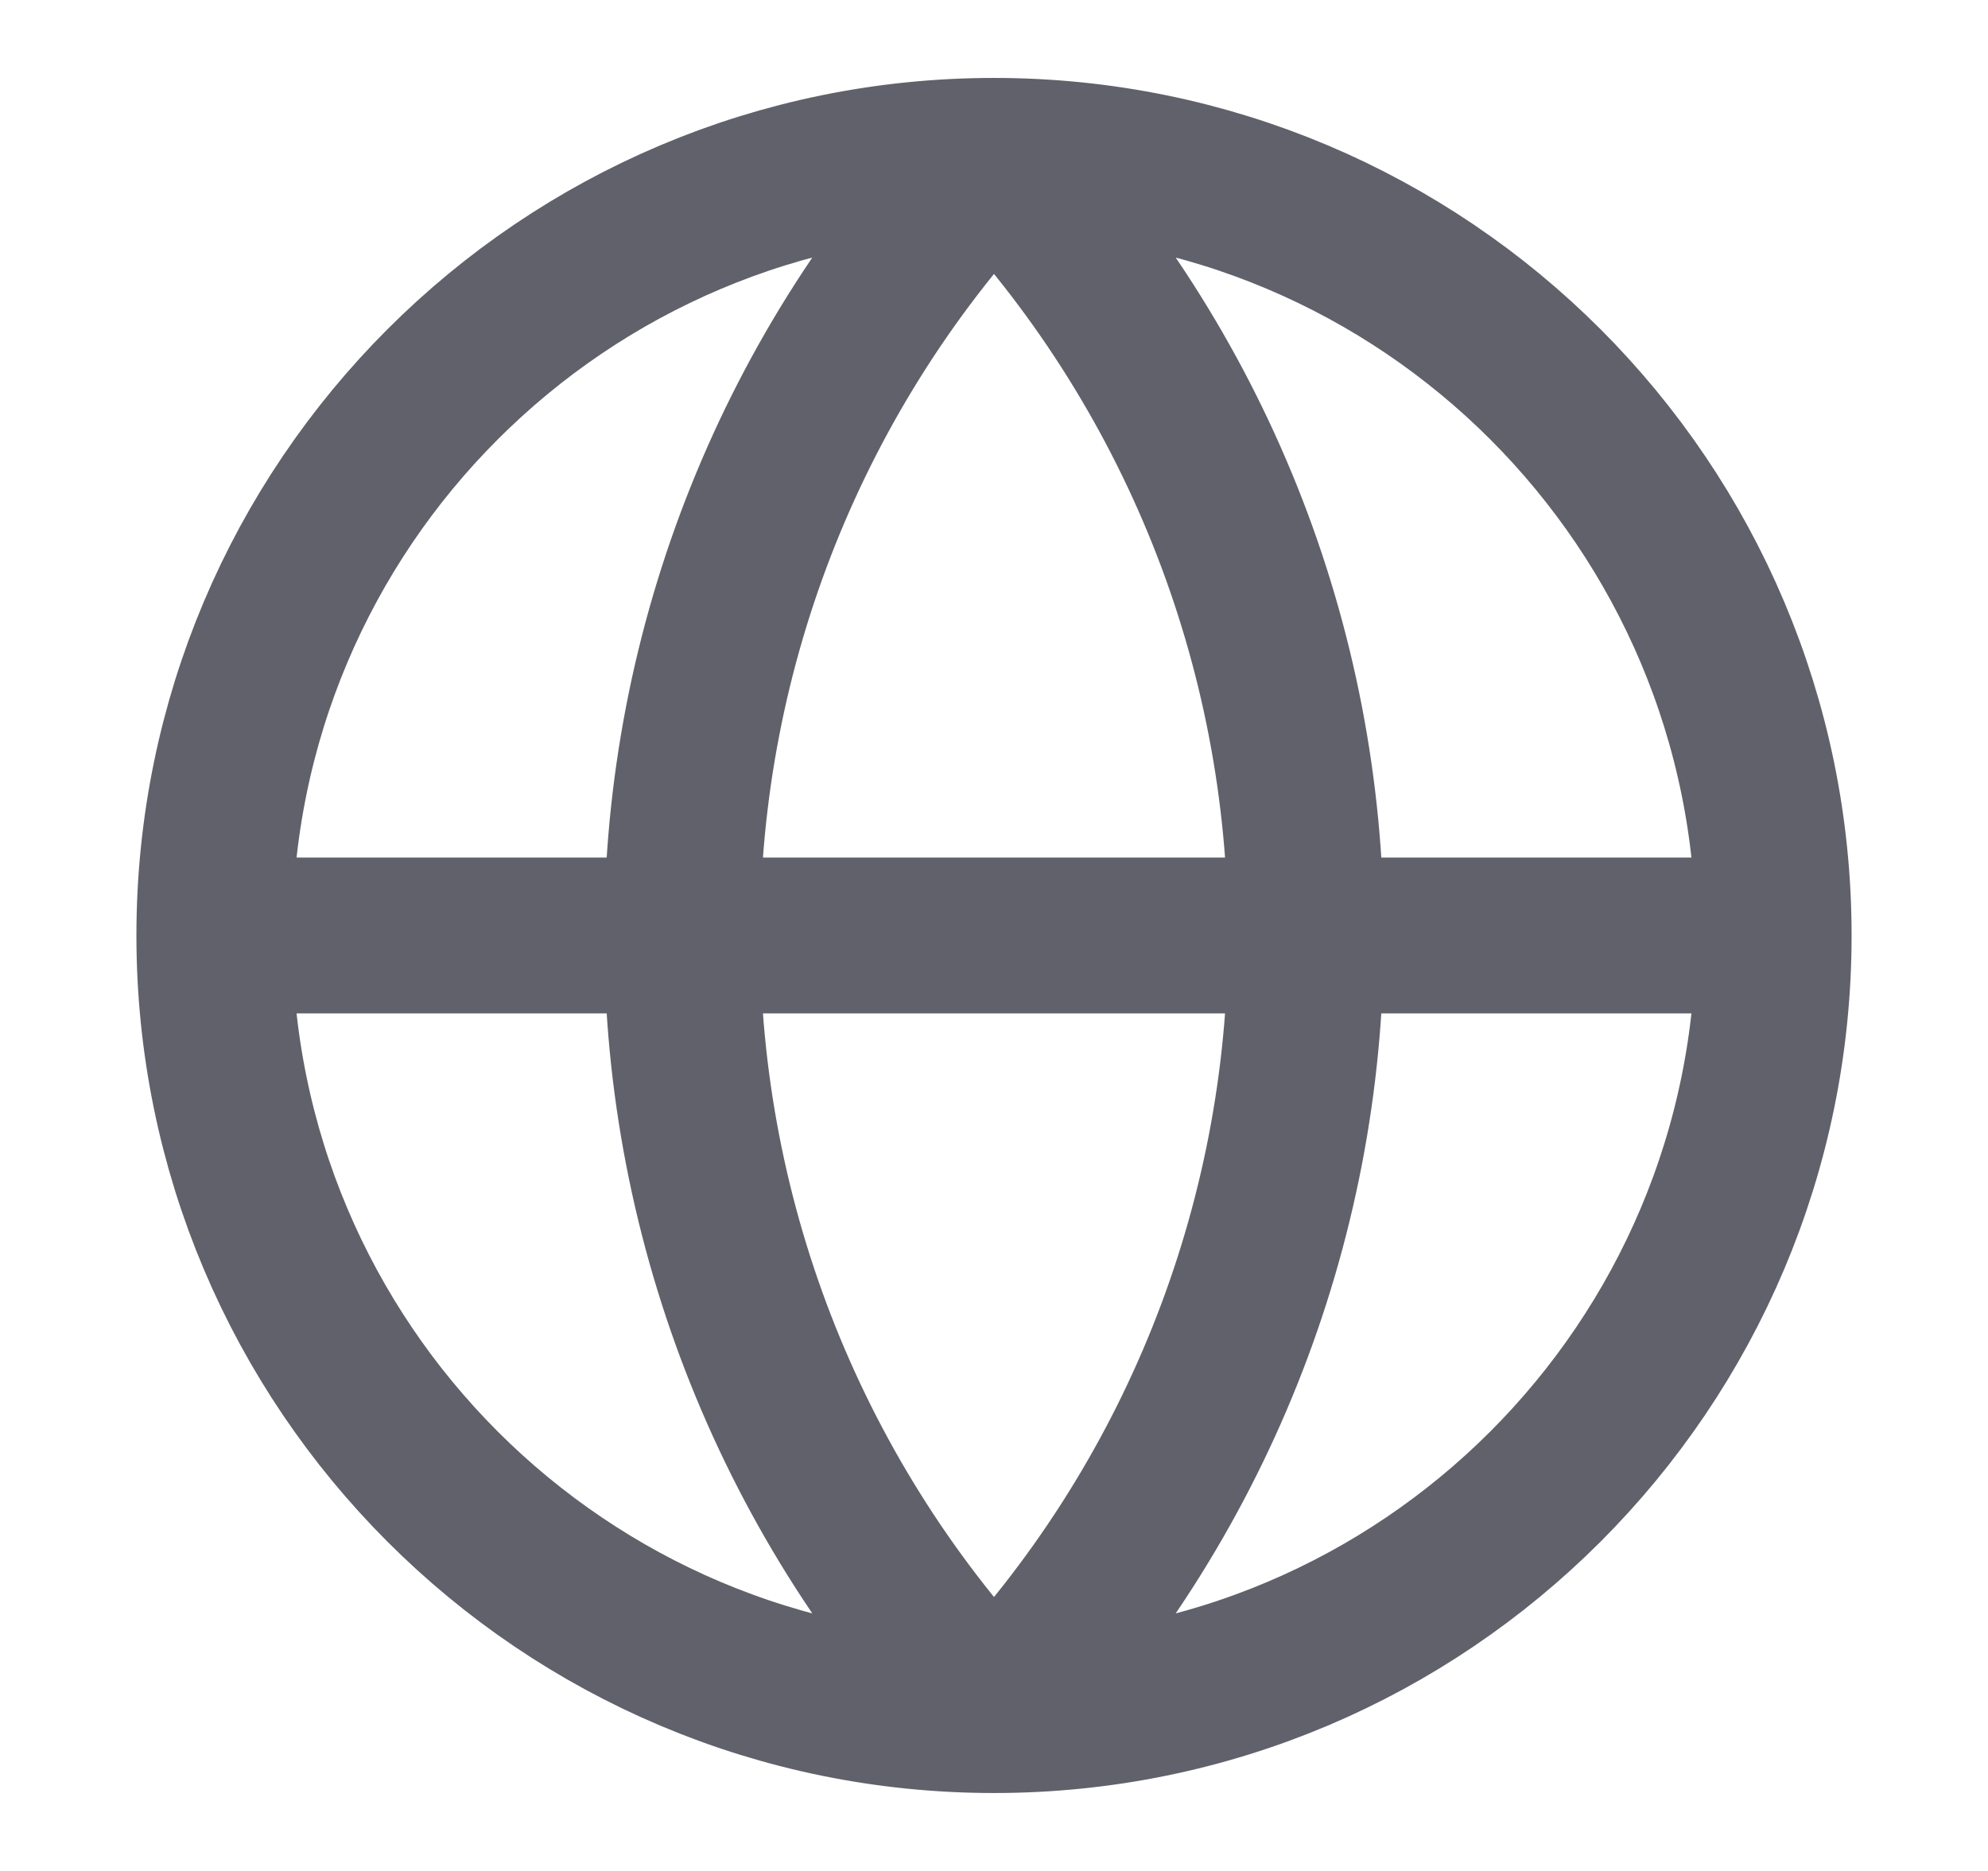 <svg width="17" height="16" viewBox="0 0 17 16" fill="none" xmlns="http://www.w3.org/2000/svg">
<path d="M15.167 8C15.167 11.682 12.182 14.667 8.5 14.667M15.167 8C15.167 4.318 12.182 1.333 8.5 1.333M15.167 8H1.833M8.5 14.667C4.818 14.667 1.833 11.682 1.833 8M8.5 14.667C6.788 12.869 5.833 10.482 5.833 8C5.833 5.518 6.788 3.131 8.5 1.333M8.5 14.667C10.212 12.869 11.167 10.482 11.167 8C11.167 5.518 10.212 3.131 8.5 1.333M1.833 8C1.833 4.318 4.818 1.333 8.5 1.333" stroke="#1D1E2B" stroke-opacity="0.7" stroke-width="1.333" stroke-linecap="round" stroke-linejoin="round"/>
</svg>
